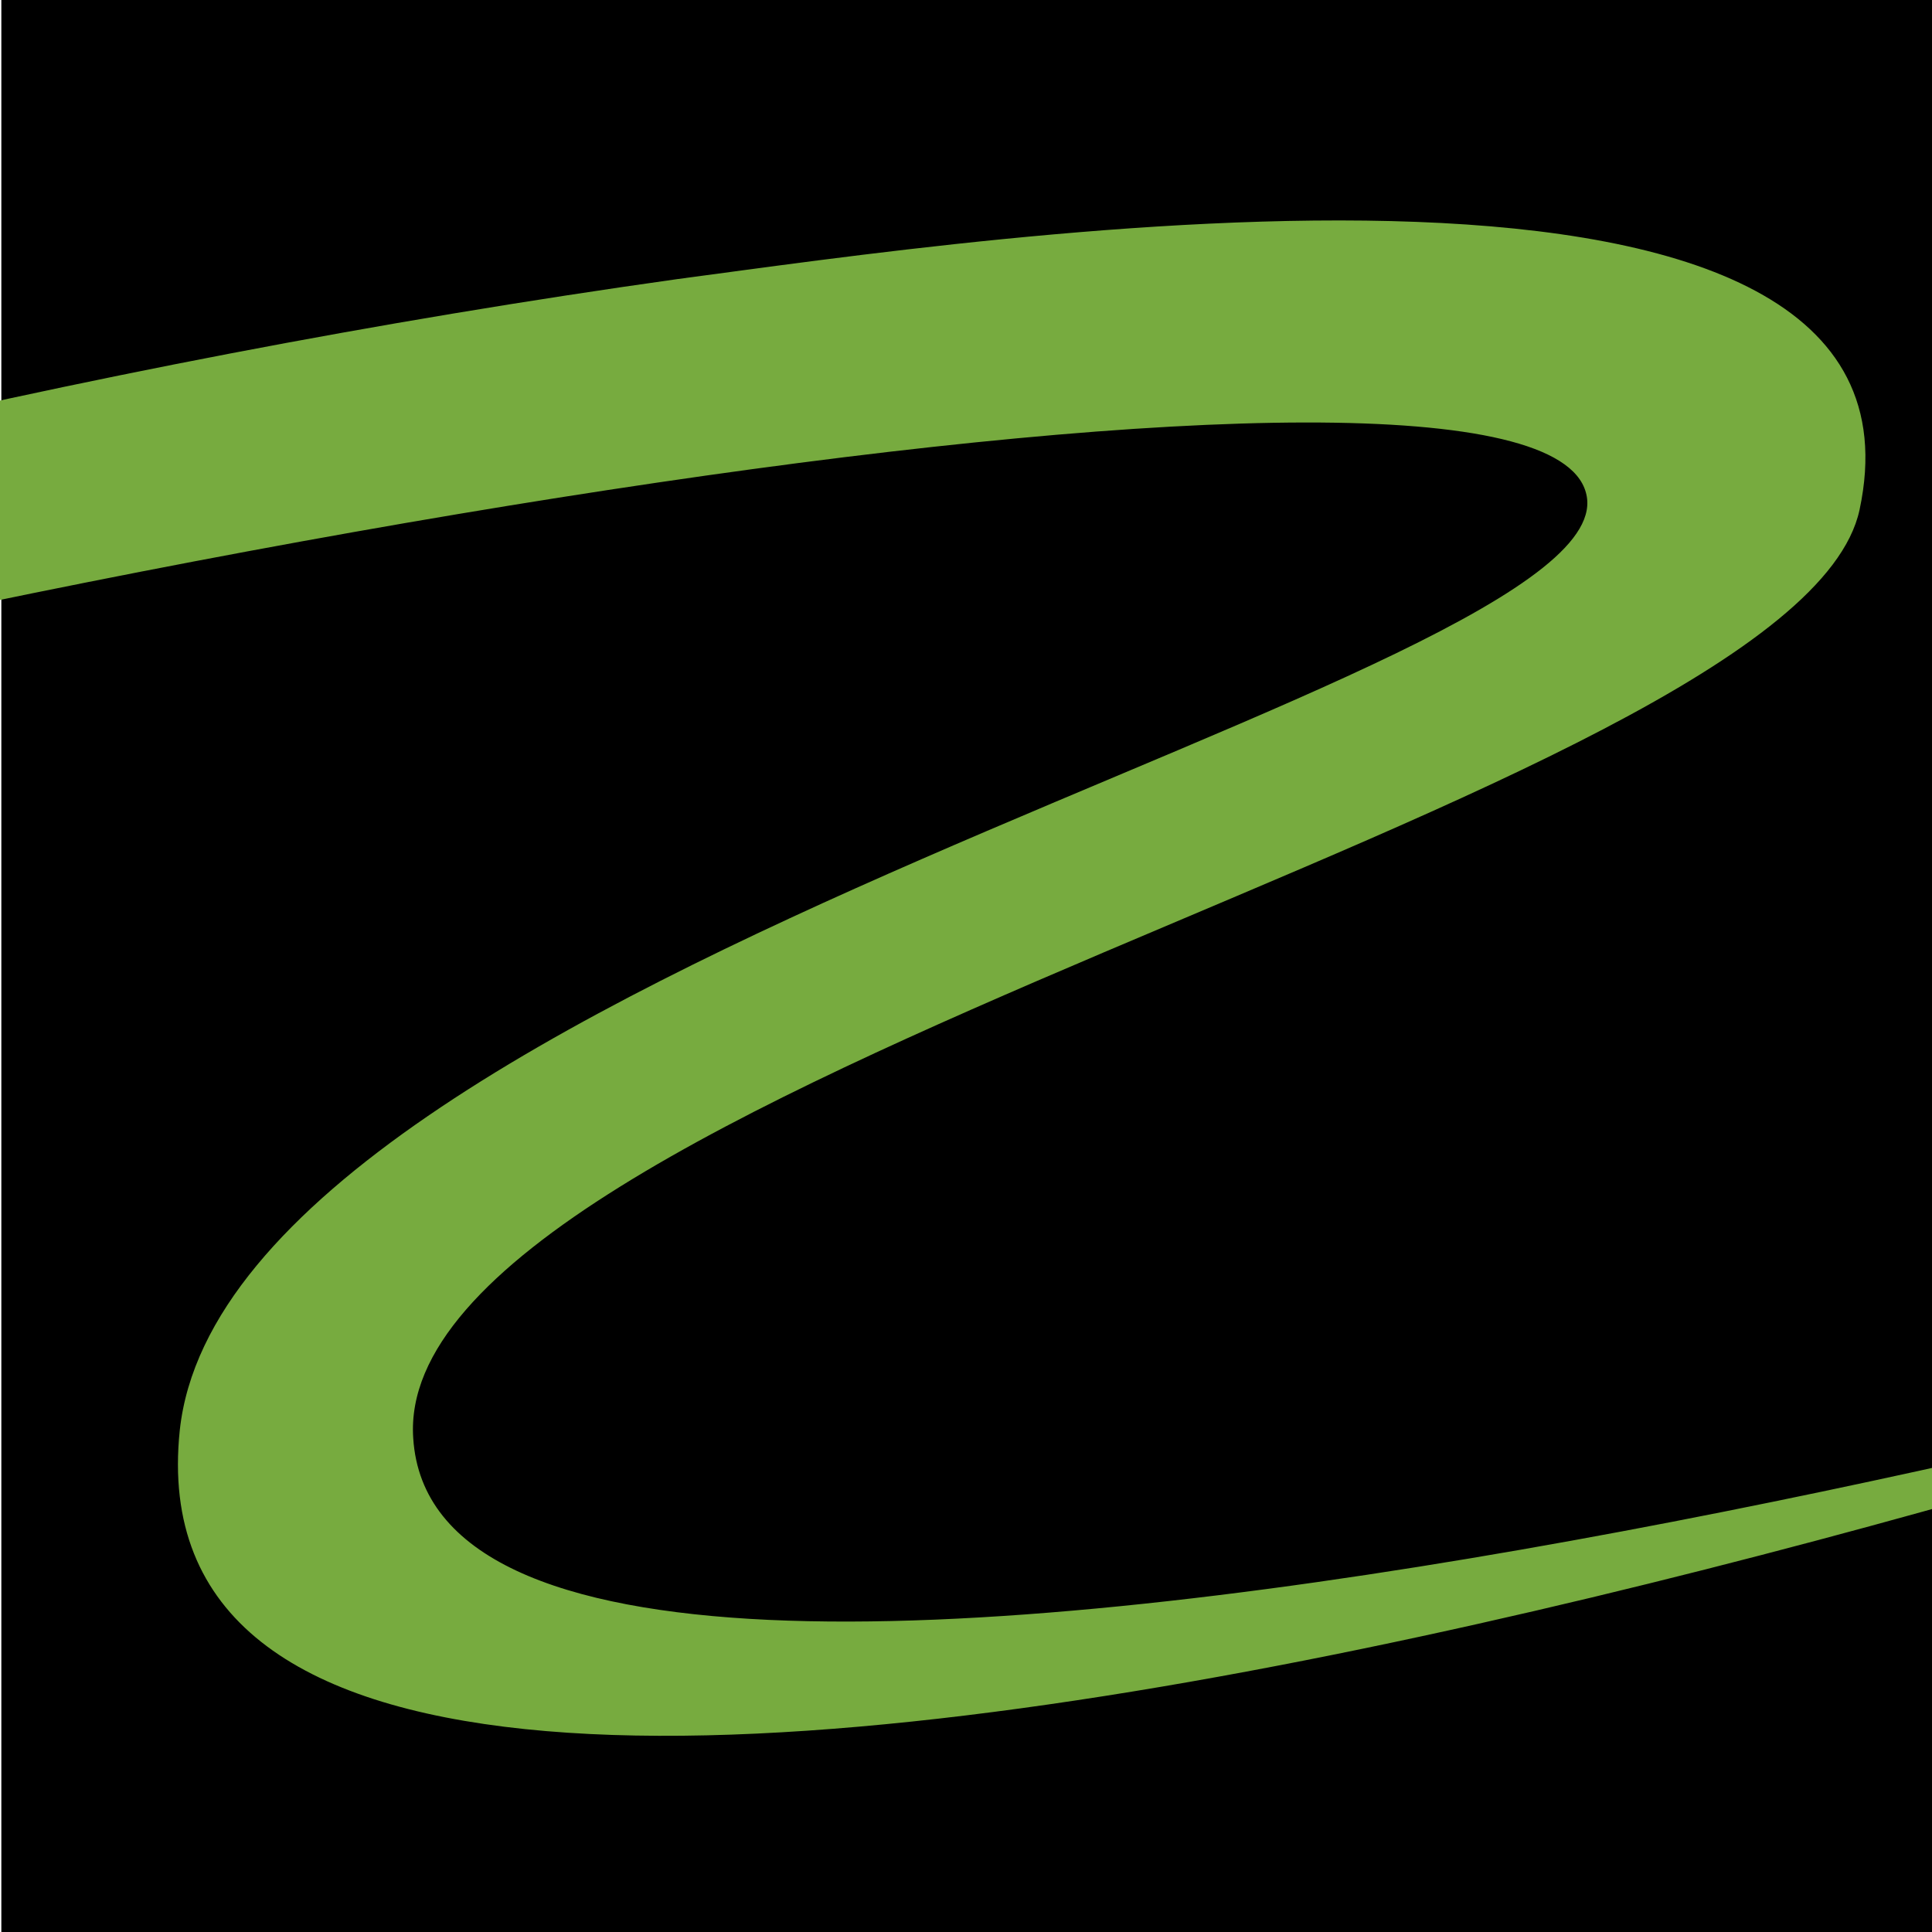 <?xml version="1.0" encoding="utf-8"?>
<!-- Generator: Adobe Illustrator 26.3.1, SVG Export Plug-In . SVG Version: 6.00 Build 0)  -->
<svg version="1.1" id="Ebene_1" xmlns="http://www.w3.org/2000/svg" xmlns:xlink="http://www.w3.org/1999/xlink" x="0px" y="0px"
	 viewBox="0 0 144 144" style="enable-background:new 0 0 144 144;" xml:space="preserve">
<style type="text/css">
	.st0{clip-path:url(#SVGID_00000000188836563011365960000014607905745355769990_);}
	.st1{clip-path:url(#SVGID_00000000188836563011365960000014607905745355769990_);fill:#77AB3F;}
</style>
<g>
	<g>
		<defs>
			<rect id="SVGID_1_" y="0" width="144" height="144"/>
		</defs>
		<clipPath id="SVGID_00000139987116420774780180000008434336738700432299_">
			<use xlink:href="#SVGID_1_"  style="overflow:visible;"/>
		</clipPath>
		<polygon style="clip-path:url(#SVGID_00000139987116420774780180000008434336738700432299_);" points="0.1,0 0.1,144 144.1,144 
			144.1,0 0.1,0 		"/>
		<path style="clip-path:url(#SVGID_00000139987116420774780180000008434336738700432299_);fill:#77AB3F;" d="M30.8,107.2
			C29,81.1,133.9,59.8,138.6,38c6.7-31.3-65.4-20.2-88.1-17.2C5.7,27.1-38,38-79,51.3v12.9C3.3,40.1,114.2,22.2,118.2,36.7
			c4,14-101.1,35.6-104.8,69.9c-5.9,56.4,180.6-9.7,180.7-9.7C194.1,96.9,33.1,143.1,30.8,107.2L30.8,107.2z"/>
	</g>
</g>
</svg>
